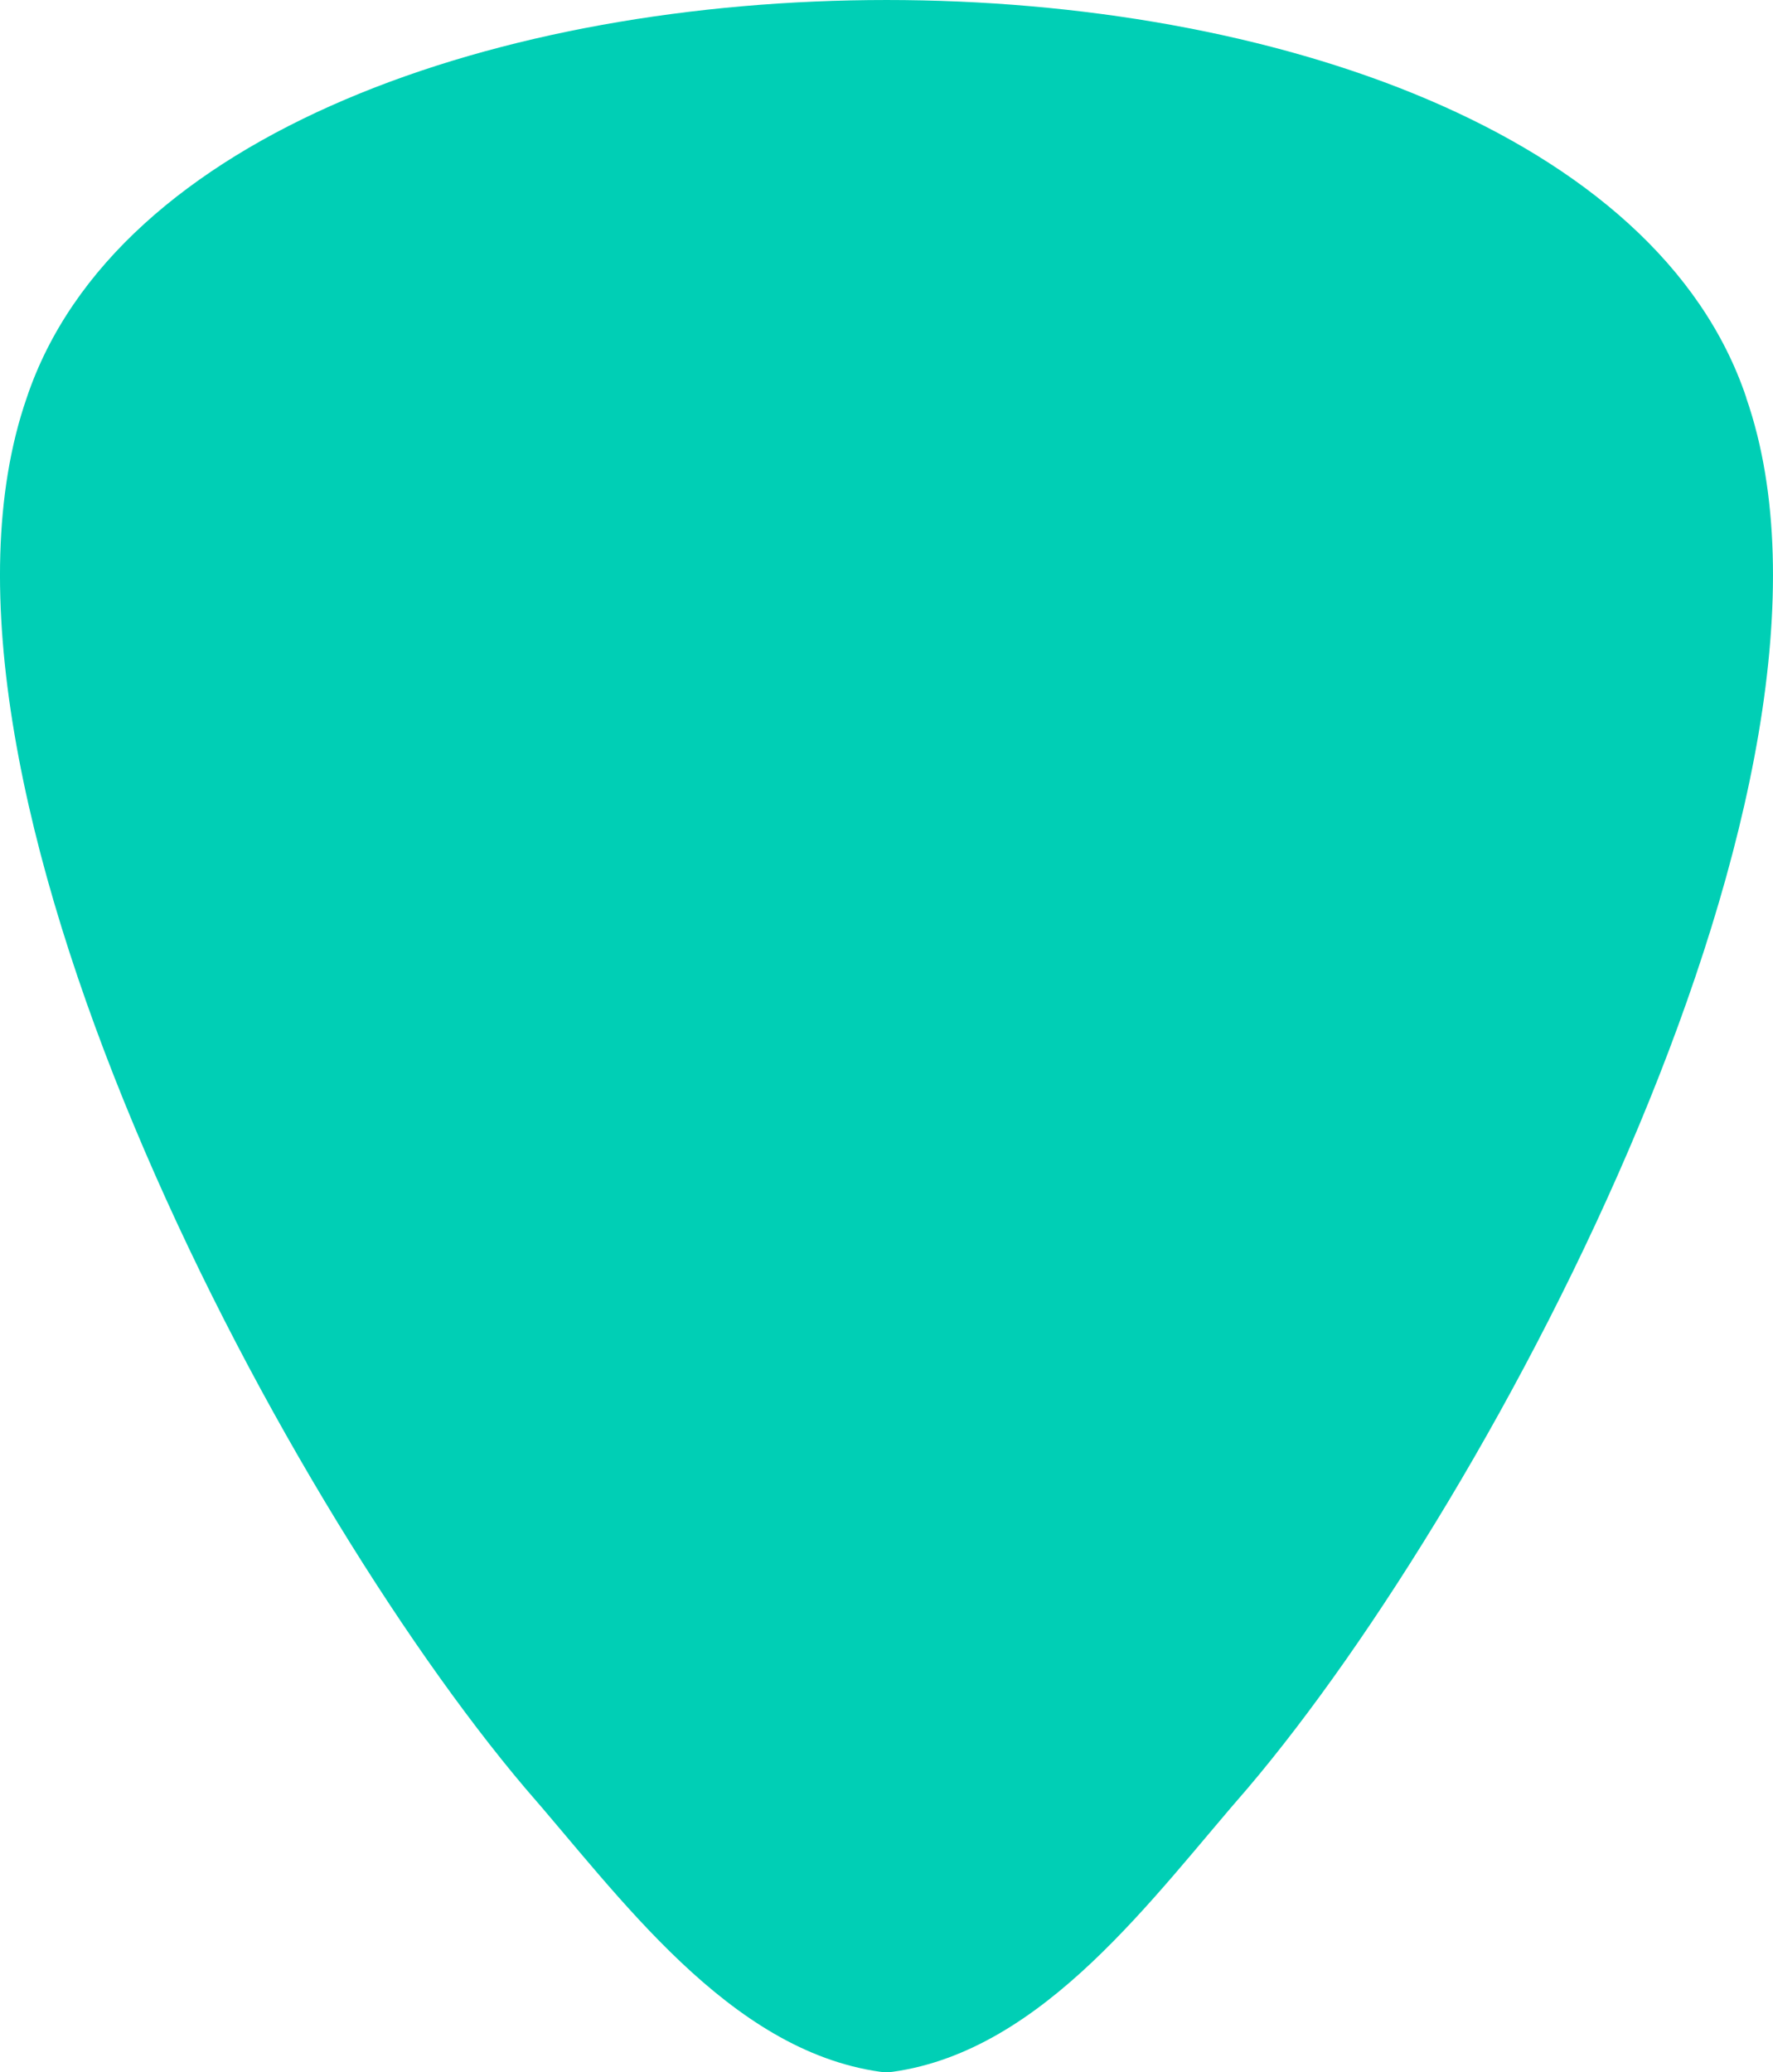 <svg width="89" height="104" viewBox="0 0 89 104" fill="none" xmlns="http://www.w3.org/2000/svg">
<path d="M87.662 19.966C78.749 -6.655 10.259 -6.655 1.341 19.966C-5.249 38.977 13.942 75.07 26.352 89.728C31.101 95.162 36.57 102.907 44.191 103.978C44.391 104.007 44.602 104.007 44.807 103.978C52.428 102.912 57.897 95.162 62.646 89.728C75.036 75.13 94.257 38.947 87.656 19.966" fill="#00CFB5"/>
</svg>
